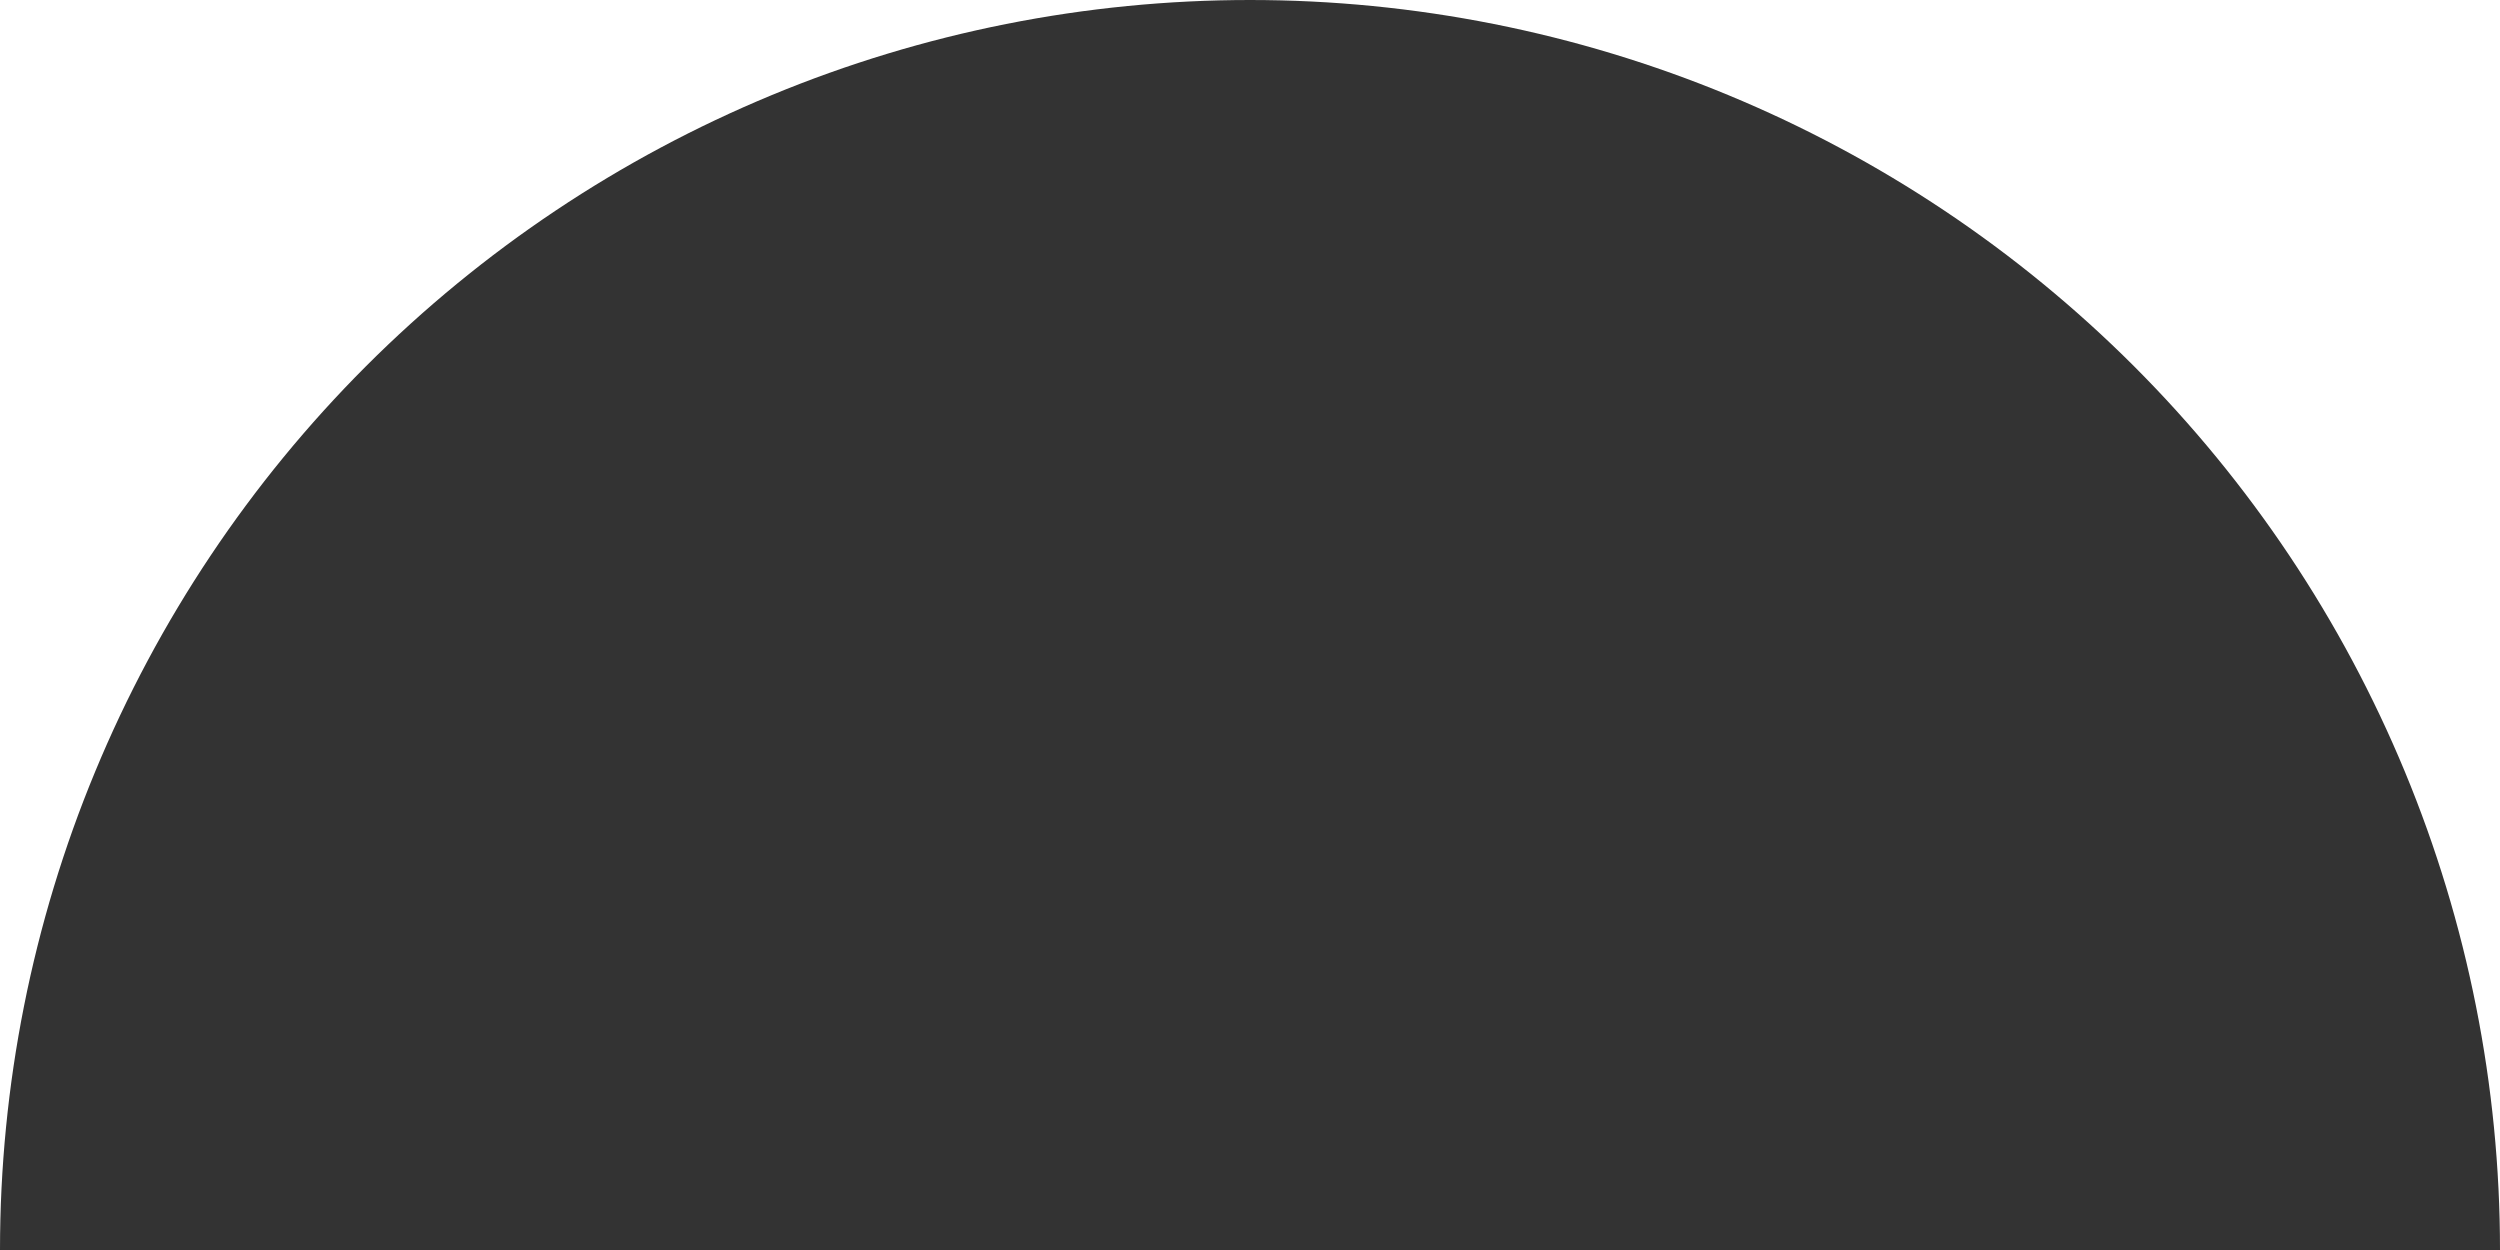 <svg width="54" height="27" viewBox="0 0 54 27" fill="none" xmlns="http://www.w3.org/2000/svg">
<path d="M54 27C54 23.454 53.302 19.943 51.945 16.668C50.588 13.392 48.599 10.415 46.092 7.908C43.585 5.401 40.608 3.412 37.333 2.055C34.057 0.698 30.546 -1.54987e-07 27 0C23.454 1.54987e-07 19.943 0.698 16.668 2.055C13.392 3.412 10.415 5.401 7.908 7.908C5.401 10.415 3.412 13.392 2.055 16.668C0.698 19.943 -3.09974e-07 23.454 0 27L27 27H54Z" fill="#333333"/>
</svg>
